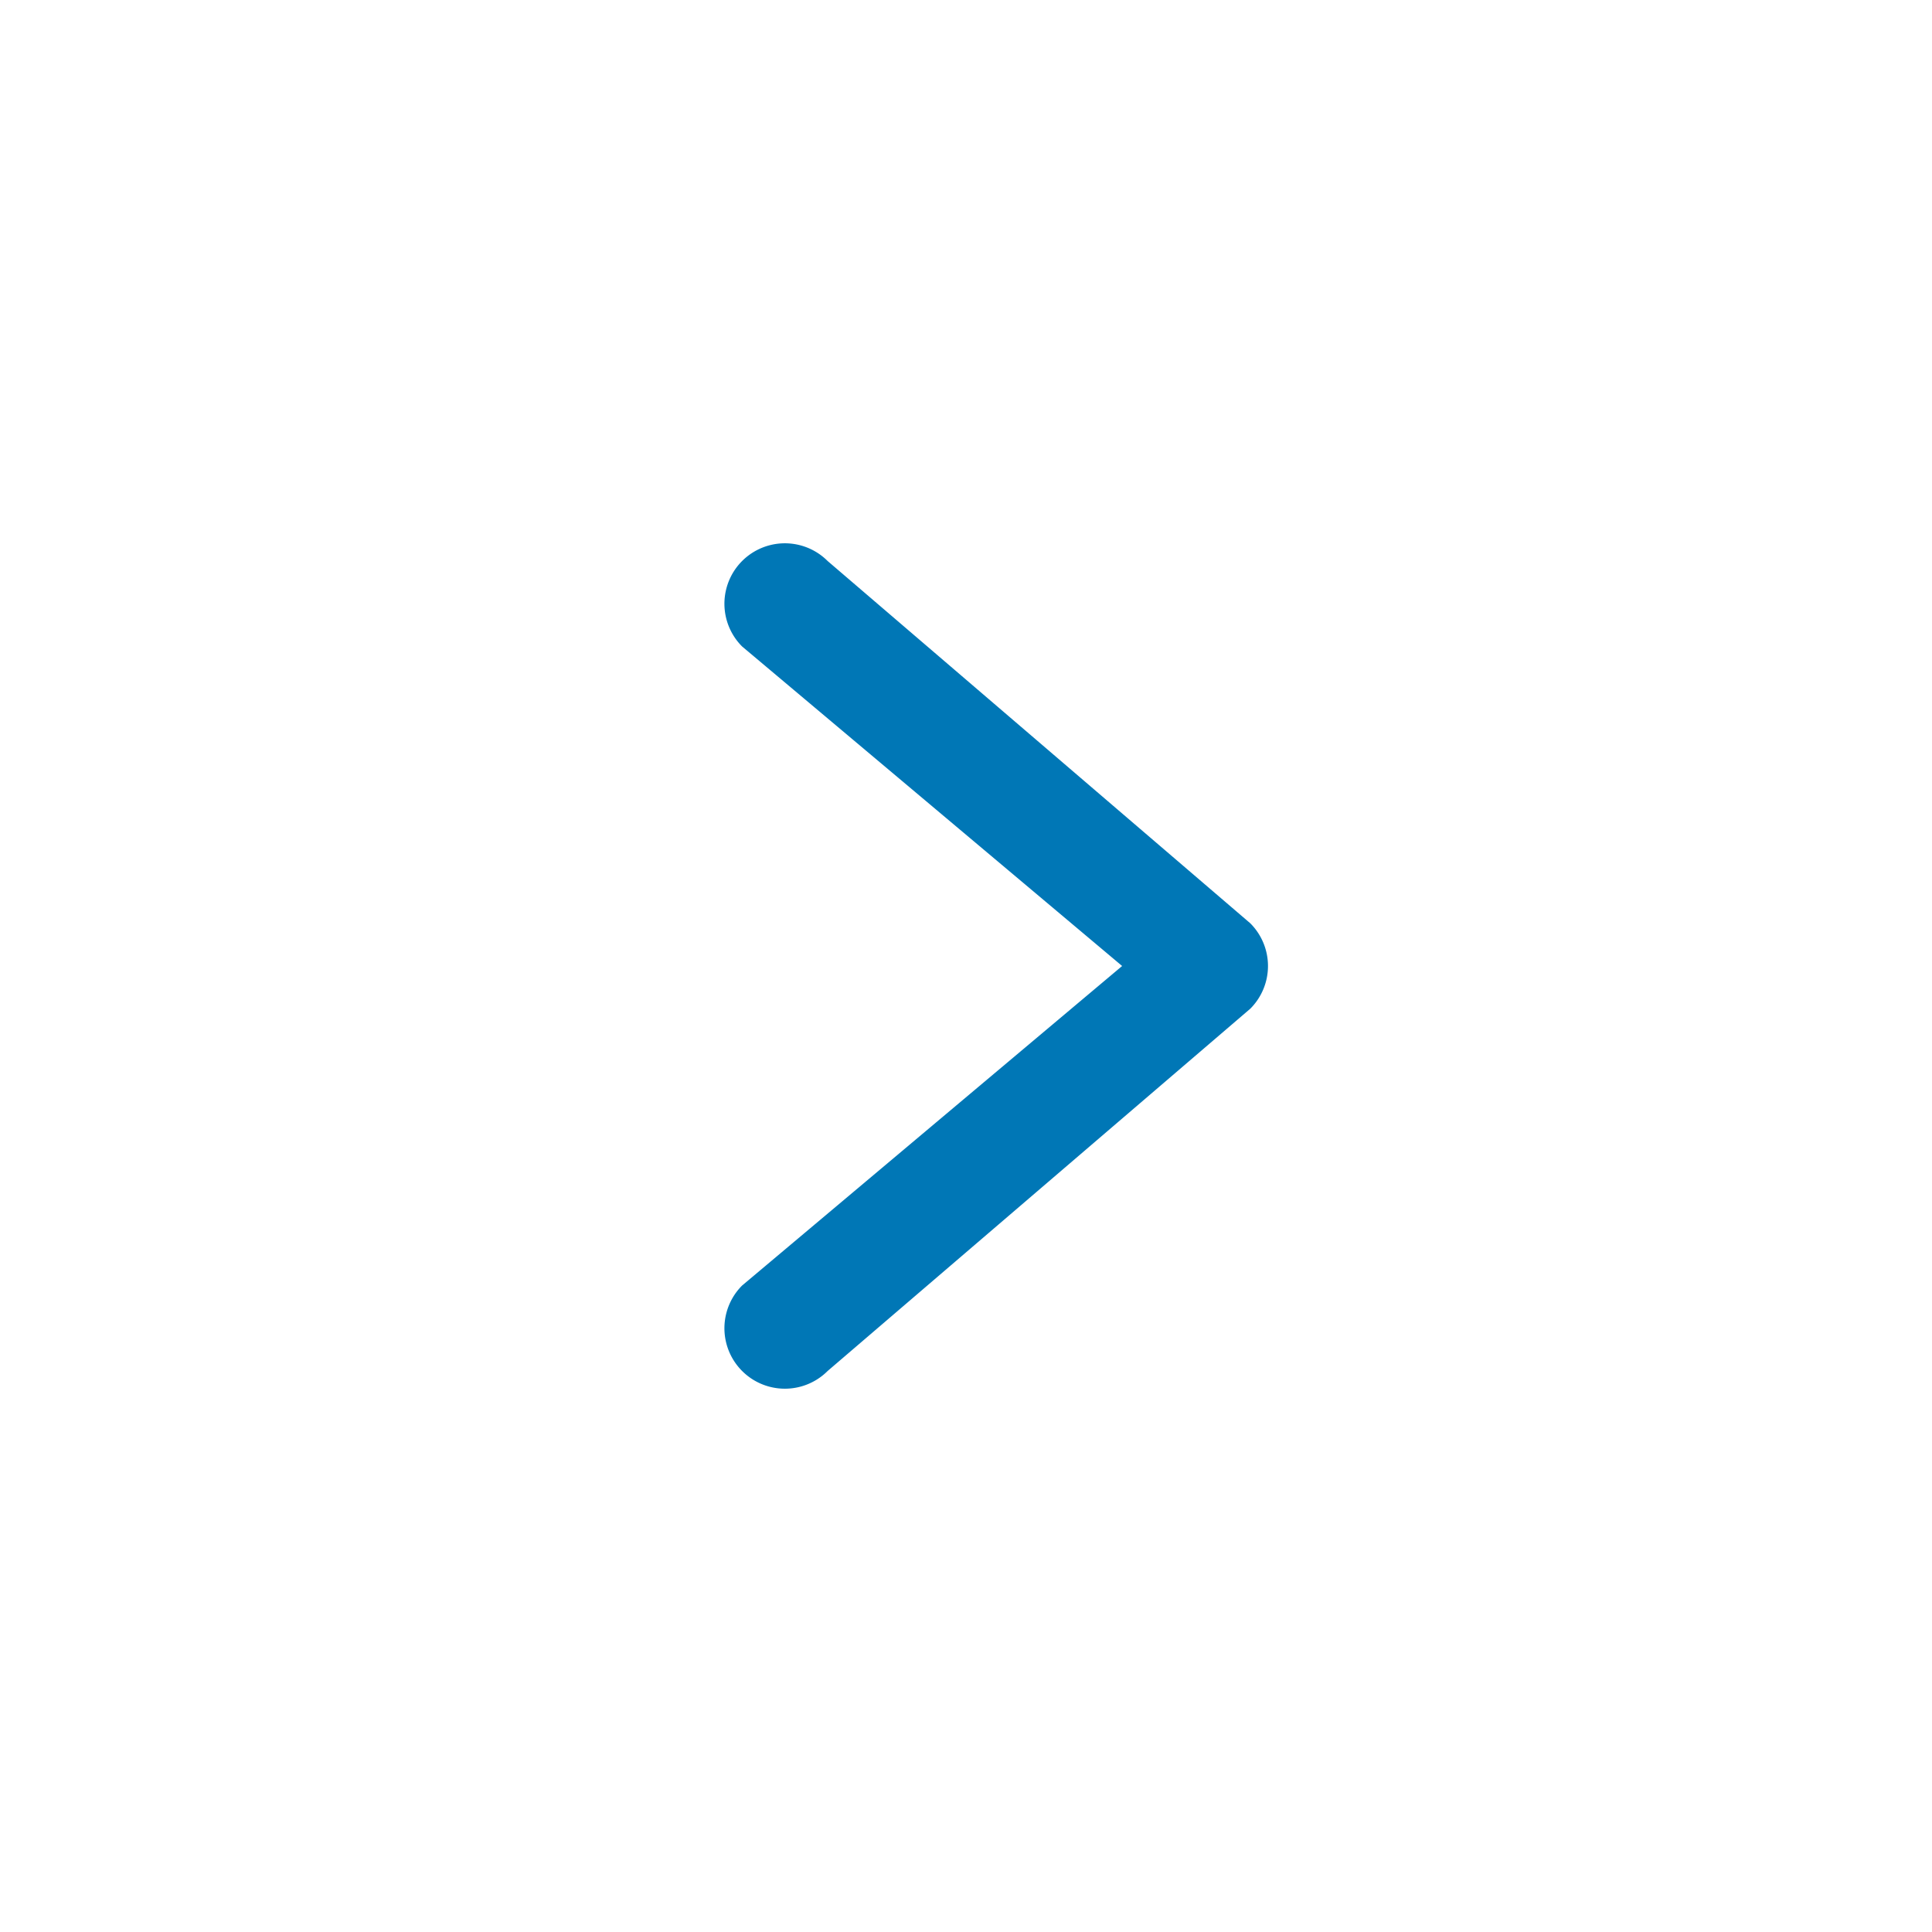 <svg xmlns="http://www.w3.org/2000/svg" width="16" height="16" fill="#0077b6"><path fill-rule="evenodd" d="M6.854 4.646a.5.5 0 0 0-.708.708L9.293 8l-3.147 2.646a.5.5 0 1 0 .708.708l3.5-3a.5.5 0 0 0 0-.708z"/></svg>
